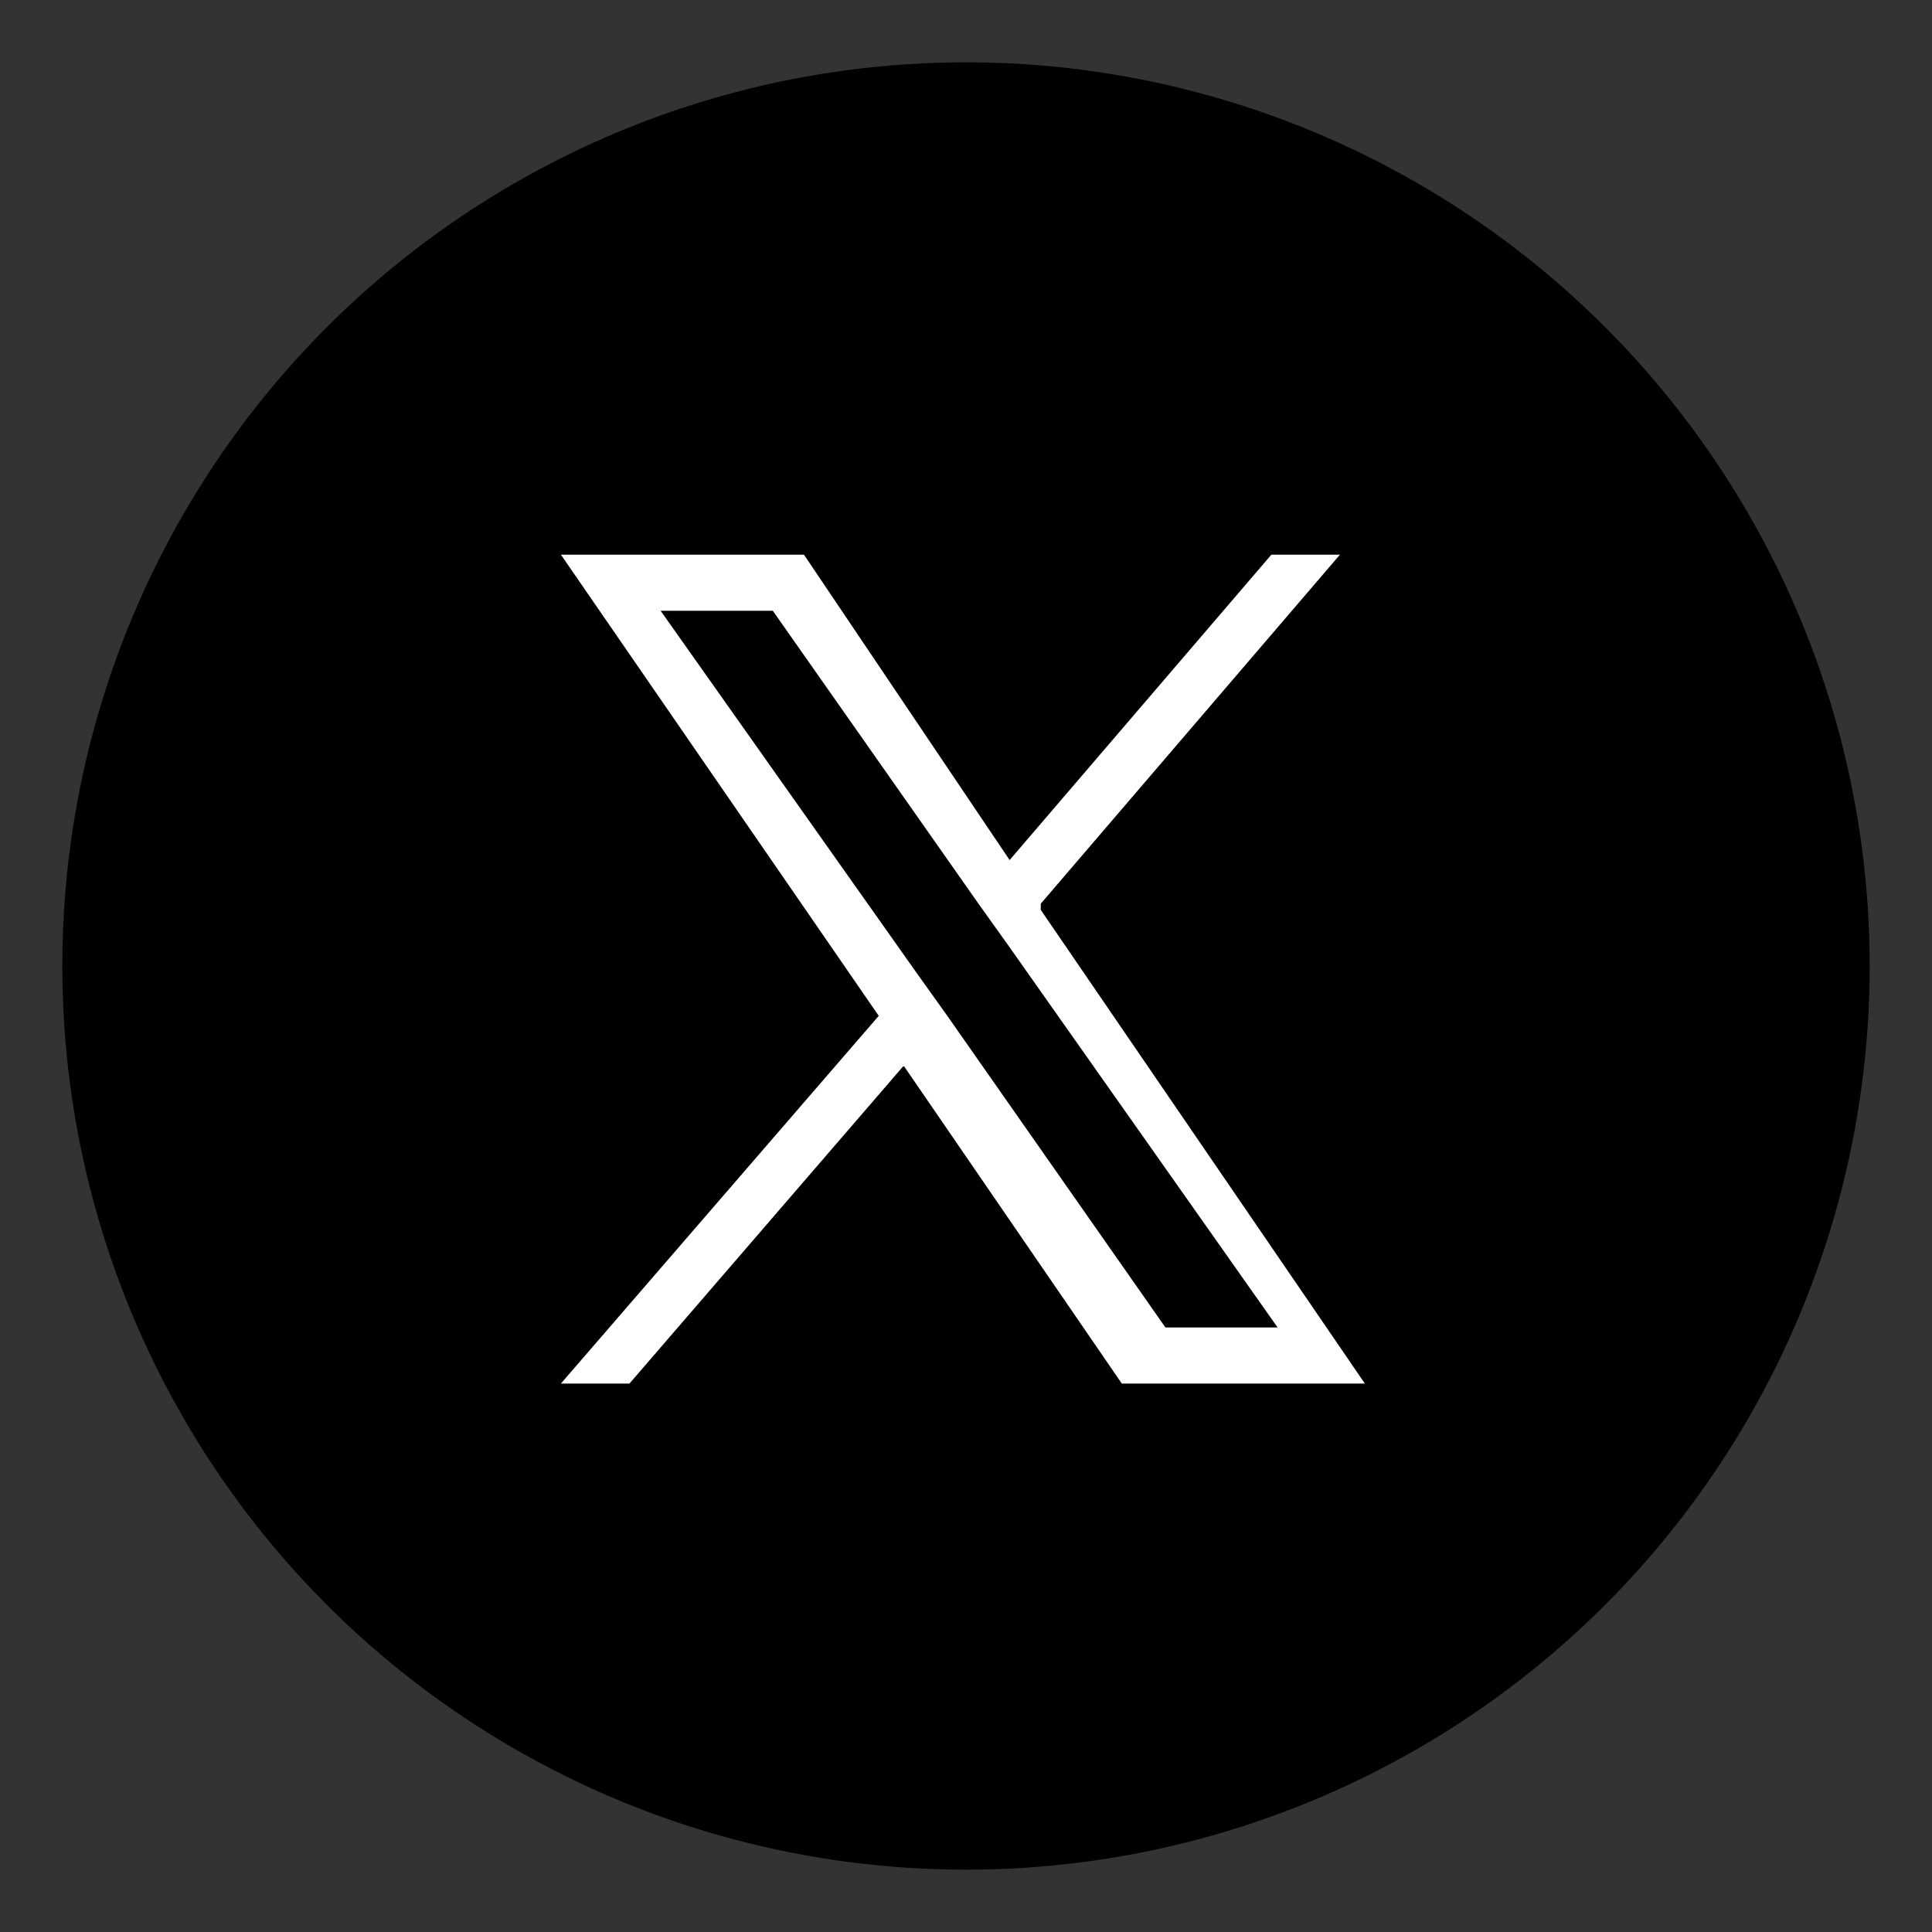 <?xml version="1.0" encoding="UTF-8"?>
<svg xmlns="http://www.w3.org/2000/svg" version="1.1" xmlns:xlink="http://www.w3.org/1999/xlink" viewBox="0 0 31 31">
  <rect x="0" y="0" width="31" height="31" fill="#333333" stroke="none"/>
  <defs>
    <style>
      .cls-1 {
        fill: url(#Degradado_sin_nombre_5);
      }

      .cls-2, .cls-3 {
        fill: #fff;
      }

      .cls-3 {
        fill-rule: evenodd;
      }

      .cls-4 {
        fill: url(#Degradado_sin_nombre_7);
      }

      .cls-5 {
        fill: url(#Degradado_sin_nombre_3);
      }

      .cls-6 {
        fill: url(#Degradado_sin_nombre_10);
      }

      .cls-7 {
        fill: url(#linear-gradient);
      }
    </style>
    <linearGradient id="linear-gradient" x1="-34.7" y1="5.3" x2="-14.3" y2="25.7" gradientUnits="userSpaceOnUse">
      <stop offset="0" stop-color="#4272b8"/>
      <stop offset=".2" stop-color="#4069b2"/>
      <stop offset=".6" stop-color="#3b50a3"/>
      <stop offset="1" stop-color="#342f8f"/>
    </linearGradient>
    <linearGradient id="Degradado_sin_nombre_3" data-name="Degradado sin nombre 3" x1="72" y1="5.3" x2="92.9" y2="26.2" gradientUnits="userSpaceOnUse">
      <stop offset="0" stop-color="#ffe184"/>
      <stop offset=".2" stop-color="#fdba37"/>
      <stop offset=".4" stop-color="#f05477"/>
      <stop offset=".5" stop-color="#ed3894"/>
      <stop offset=".7" stop-color="#8d509f"/>
      <stop offset="1" stop-color="#5e5da9"/>
    </linearGradient>
    <linearGradient id="Degradado_sin_nombre_7" data-name="Degradado sin nombre 7" x1="103.6" y1="5.4" x2="124.6" y2="26.4" gradientUnits="userSpaceOnUse">
      <stop offset="0" stop-color="#ed2224"/>
      <stop offset="1" stop-color="#9b1b1f"/>
    </linearGradient>
    <linearGradient id="Degradado_sin_nombre_5" data-name="Degradado sin nombre 5" x1="136" y1="5.4" x2="156.8" y2="26.3" gradientUnits="userSpaceOnUse">
      <stop offset="0" stop-color="#f05042"/>
      <stop offset="1" stop-color="#ed1941"/>
    </linearGradient>
    <linearGradient id="Degradado_sin_nombre_10" data-name="Degradado sin nombre 10" x1="175.9" y1="5.4" x2="196.7" y2="26.3" gradientUnits="userSpaceOnUse">
      <stop offset="0" stop-color="#097cb8"/>
      <stop offset="1" stop-color="#3a59a8"/>
    </linearGradient>
  </defs>
  <!-- Generator: Adobe Illustrator 28.7.2, SVG Export Plug-In . SVG Version: 1.2.0 Build 154)  -->
  <g>
    <g id="Layer_1">
      <g>
        <circle class="cls-7" cx="-24.5" cy="15.5" r="14.5"/>
        <path class="cls-2" d="M-22.9,24.7v-8.1h2.7l.5-3.3h-3.2v-2.2c0-.9.4-1.8,1.9-1.8h1.5v-2.8s-1.3-.2-2.6-.2c-2.6,0-4.4,1.6-4.4,4.5v2.5h-2.9v3.3h2.9v8.1h3.6Z"/>
      </g>
      <g>
        <circle cx="15.5" cy="15.5" r="14.5"/>
        <path class="cls-2" d="M16.7,14.5l4.8-5.6h-1.1l-4.2,4.9-3.3-4.9h-3.9l5.1,7.4-5.1,5.9h1.1l4.4-5.1,3.5,5.1h3.9l-5.2-7.6h0ZM15.2,16.3l-.5-.7-4.1-5.8h1.8l3.3,4.7.5.7,4.3,6.1h-1.8l-3.5-5h0Z"/>
      </g>
      <g>
        <circle class="cls-5" cx="82.5" cy="15.8" r="14.8"/>
        <g>
          <path class="cls-2" d="M86.6,10.8c-.5,0-.9.4-.9.9s.4.9.9.9.9-.4.9-.9-.4-.9-.9-.9Z"/>
          <path class="cls-2" d="M82.5,12c-2.1,0-3.8,1.7-3.8,3.8s1.7,3.8,3.8,3.8,3.8-1.7,3.8-3.8-1.7-3.8-3.8-3.8ZM82.5,18.2c-1.3,0-2.4-1.1-2.4-2.4s1.1-2.4,2.4-2.4,2.4,1.1,2.4,2.4-1.1,2.4-2.4,2.4Z"/>
          <path class="cls-2" d="M85.6,23.5h-6.1c-2.5,0-4.6-2.1-4.6-4.6v-6.1c0-2.5,2.1-4.6,4.6-4.6h6.1c2.5,0,4.6,2.1,4.6,4.6v6.1c0,2.5-2.1,4.6-4.6,4.6ZM79.4,9.5c-1.8,0-3.2,1.4-3.2,3.2v6.1c0,1.8,1.4,3.2,3.2,3.2h6.1c1.8,0,3.2-1.4,3.2-3.2v-6.1c0-1.8-1.4-3.2-3.2-3.2h-6.1Z"/>
        </g>
      </g>
      <g>
        <circle class="cls-4" cx="114.1" cy="15.9" r="14.9"/>
        <path class="cls-2" d="M121.3,14c0-1.8-1.4-3.2-3.2-3.2h-8.1c-1.8,0-3.2,1.4-3.2,3.2v3.8c0,1.8,1.4,3.2,3.2,3.2h8.1c1.8,0,3.2-1.4,3.2-3.2v-3.8ZM116.5,16.2l-3.6,1.8c-.1,0-.6,0-.6-.2v-3.7c0-.2.5-.3.6-.2l3.5,1.9c.1,0,.3.3.2.4Z"/>
      </g>
      <g>
        <circle class="cls-1" cx="146.4" cy="15.8" r="14.7"/>
        <path class="cls-3" d="M145.4,18.6s0,0,0,.1c-.6,2.3-.6,2.8-1.2,3.9-.3.5-.6,1-1,1.4,0,0,0,.1-.2.1,0,0,0,0-.1-.2,0-.7-.1-1.4-.1-2.1,0-.9.1-1.2,1.3-6.2,0,0,0-.1,0-.2-.3-.8-.3-1.5,0-2.3.5-1.7,2.4-1.8,2.8-.4.2.9-.3,2-.8,3.7-.3,1.4,1.3,2.4,2.7,1.3,1.3-.9,1.8-3.1,1.7-4.7-.2-3.1-3.6-3.8-5.8-2.8-2.5,1.2-3.1,4.3-1.9,5.7.1.2.3.3.2.5,0,.3-.1.6-.2.9,0,.2-.2.3-.4.2-.4-.2-.8-.4-1-.8-1-1.2-1.2-3.5,0-5.5,1.4-2.2,4-3.1,6.4-2.8,2.8.3,4.7,2.3,5,4.5.2,1,0,3.5-1.4,5.2-1.6,2-4.3,2.1-5.5.9,0,0-.2-.2-.3-.3Z"/>
      </g>
      <g>
        <circle class="cls-6" cx="186.3" cy="15.8" r="14.7"/>
        <g>
          <path class="cls-2" d="M180.4,12.4h2.5v8.1h-2.5v-8.1ZM181.7,8.3c.8,0,1.5.7,1.5,1.5s-.7,1.5-1.5,1.5-1.5-.7-1.5-1.5.7-1.5,1.5-1.5"/>
          <path class="cls-2" d="M184.5,12.4h2.4v1.1h0c.3-.6,1.2-1.3,2.4-1.3,2.6,0,3,1.7,3,3.9v4.5h-2.5v-4c0-.9,0-2.2-1.3-2.2s-1.5,1-1.5,2.1v4h-2.5v-8.1Z"/>
        </g>
      </g>
    </g>
  </g>
</svg>
